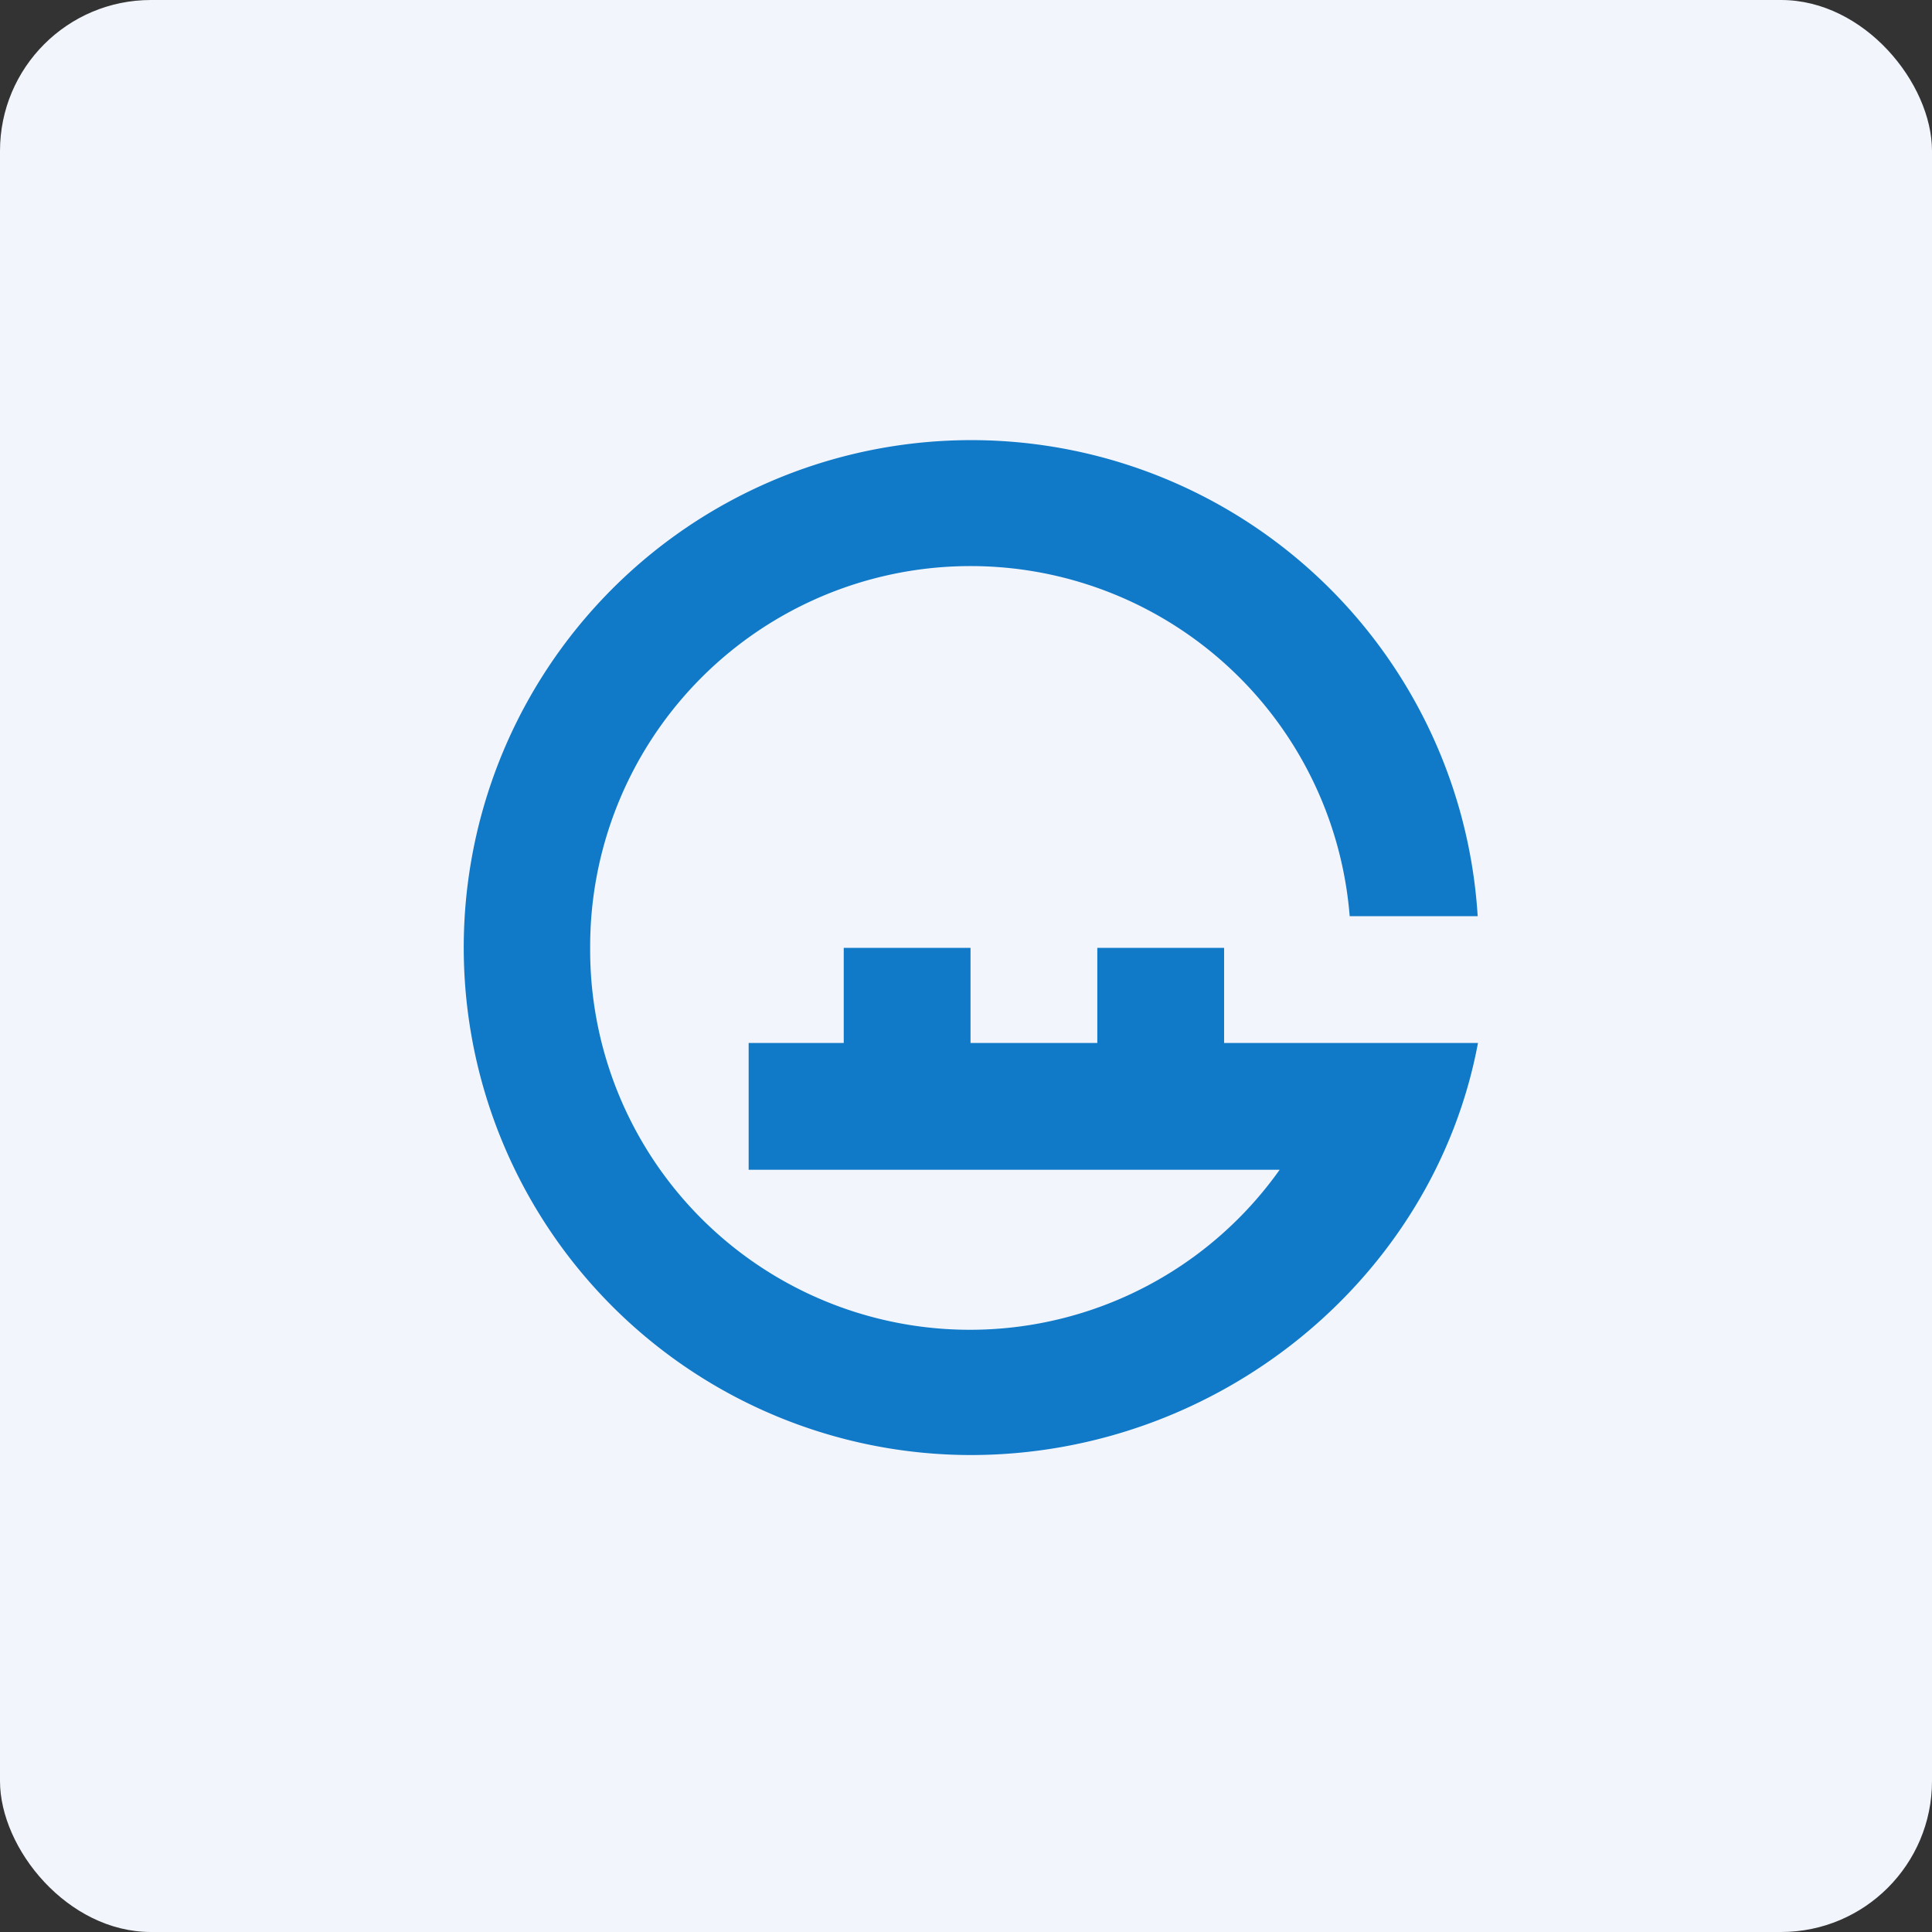 <!-- by FastBull --><svg xmlns="http://www.w3.org/2000/svg" width="64" height="64" viewBox="0 0 64 64"><rect x="0" y="0" width="64" height="64" fill="#333333" stroke="none"/><rect x="0" y="0" width="64" height="64" rx="5" ry="5" fill="#f2f5fc" /><path fill="#f2f5fc" d="M 2.75,2 L 61.55,2 L 61.55,60.80 L 2.75,60.80 L 2.75,2" /><path d="M 32.15,48.20 C 40.37,48.20 47.50,42.35 48.96,34.55 L 40.55,34.55 L 40.55,31.40 L 36.35,31.40 L 36.35,34.55 L 32.15,34.55 L 32.15,31.40 L 27.95,31.40 L 27.95,34.55 L 24.80,34.55 L 24.80,38.75 L 42.39,38.75 A 12.58,12.58 0 0,1 19.55,31.40 A 12.60,12.60 0 0,1 44.71,30.35 L 48.95,30.35 A 16.81,16.81 0 1,0 32.15,48.20" fill="#1079c8" /></svg>